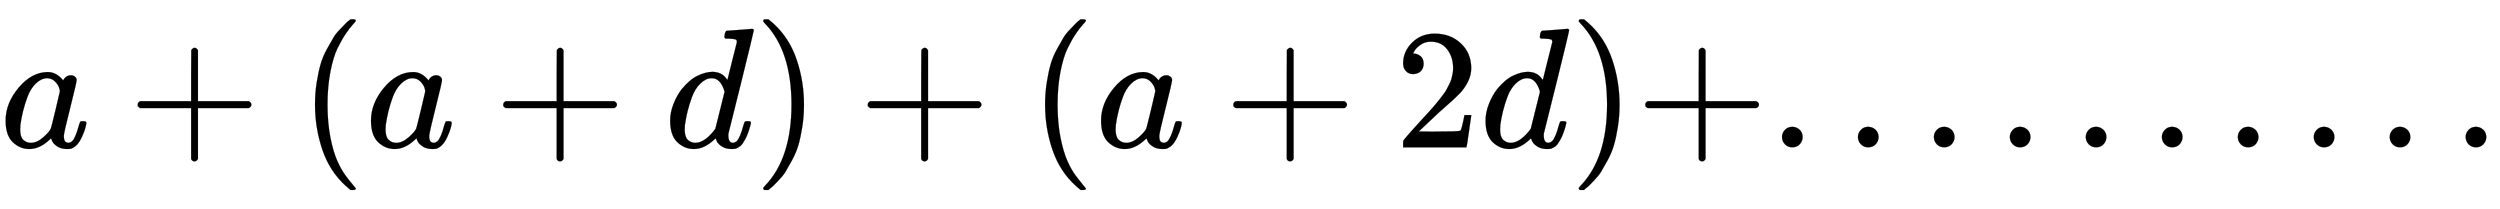<svg xmlns:xlink="http://www.w3.org/1999/xlink" width="34.024ex" height="2.843ex" style="vertical-align: -0.838ex;" viewBox="0 -863.1 14649.3 1223.9" role="img" focusable="false" xmlns="http://www.w3.org/2000/svg" aria-labelledby="MathJax-SVG-1-Title"><title id="MathJax-SVG-1-Title">a plus left parenthesis a plus d right parenthesis plus left parenthesis a plus 2 d right parenthesis plus period period period period period period period period period period</title><defs aria-hidden="true"><path stroke-width="1" id="E1-MJMATHI-61" d="M33 157Q33 258 109 349T280 441Q331 441 370 392Q386 422 416 422Q429 422 439 414T449 394Q449 381 412 234T374 68Q374 43 381 35T402 26Q411 27 422 35Q443 55 463 131Q469 151 473 152Q475 153 483 153H487Q506 153 506 144Q506 138 501 117T481 63T449 13Q436 0 417 -8Q409 -10 393 -10Q359 -10 336 5T306 36L300 51Q299 52 296 50Q294 48 292 46Q233 -10 172 -10Q117 -10 75 30T33 157ZM351 328Q351 334 346 350T323 385T277 405Q242 405 210 374T160 293Q131 214 119 129Q119 126 119 118T118 106Q118 61 136 44T179 26Q217 26 254 59T298 110Q300 114 325 217T351 328Z"></path><path stroke-width="1" id="E1-MJMAIN-2B" d="M56 237T56 250T70 270H369V420L370 570Q380 583 389 583Q402 583 409 568V270H707Q722 262 722 250T707 230H409V-68Q401 -82 391 -82H389H387Q375 -82 369 -68V230H70Q56 237 56 250Z"></path><path stroke-width="1" id="E1-MJMAIN-28" d="M94 250Q94 319 104 381T127 488T164 576T202 643T244 695T277 729T302 750H315H319Q333 750 333 741Q333 738 316 720T275 667T226 581T184 443T167 250T184 58T225 -81T274 -167T316 -220T333 -241Q333 -250 318 -250H315H302L274 -226Q180 -141 137 -14T94 250Z"></path><path stroke-width="1" id="E1-MJMATHI-64" d="M366 683Q367 683 438 688T511 694Q523 694 523 686Q523 679 450 384T375 83T374 68Q374 26 402 26Q411 27 422 35Q443 55 463 131Q469 151 473 152Q475 153 483 153H487H491Q506 153 506 145Q506 140 503 129Q490 79 473 48T445 8T417 -8Q409 -10 393 -10Q359 -10 336 5T306 36L300 51Q299 52 296 50Q294 48 292 46Q233 -10 172 -10Q117 -10 75 30T33 157Q33 205 53 255T101 341Q148 398 195 420T280 442Q336 442 364 400Q369 394 369 396Q370 400 396 505T424 616Q424 629 417 632T378 637H357Q351 643 351 645T353 664Q358 683 366 683ZM352 326Q329 405 277 405Q242 405 210 374T160 293Q131 214 119 129Q119 126 119 118T118 106Q118 61 136 44T179 26Q233 26 290 98L298 109L352 326Z"></path><path stroke-width="1" id="E1-MJMAIN-29" d="M60 749L64 750Q69 750 74 750H86L114 726Q208 641 251 514T294 250Q294 182 284 119T261 12T224 -76T186 -143T145 -194T113 -227T90 -246Q87 -249 86 -250H74Q66 -250 63 -250T58 -247T55 -238Q56 -237 66 -225Q221 -64 221 250T66 725Q56 737 55 738Q55 746 60 749Z"></path><path stroke-width="1" id="E1-MJMAIN-32" d="M109 429Q82 429 66 447T50 491Q50 562 103 614T235 666Q326 666 387 610T449 465Q449 422 429 383T381 315T301 241Q265 210 201 149L142 93L218 92Q375 92 385 97Q392 99 409 186V189H449V186Q448 183 436 95T421 3V0H50V19V31Q50 38 56 46T86 81Q115 113 136 137Q145 147 170 174T204 211T233 244T261 278T284 308T305 340T320 369T333 401T340 431T343 464Q343 527 309 573T212 619Q179 619 154 602T119 569T109 550Q109 549 114 549Q132 549 151 535T170 489Q170 464 154 447T109 429Z"></path><path stroke-width="1" id="E1-MJMAIN-2E" d="M78 60Q78 84 95 102T138 120Q162 120 180 104T199 61Q199 36 182 18T139 0T96 17T78 60Z"></path></defs><g stroke="currentColor" fill="currentColor" stroke-width="0" transform="matrix(1 0 0 -1 0 0)" aria-hidden="true"> <use xlink:href="#E1-MJMATHI-61" x="0" y="0"></use> <use xlink:href="#E1-MJMAIN-2B" x="751" y="0"></use> <use xlink:href="#E1-MJMAIN-28" x="1752" y="0"></use> <use xlink:href="#E1-MJMATHI-61" x="2141" y="0"></use> <use xlink:href="#E1-MJMAIN-2B" x="2893" y="0"></use> <use xlink:href="#E1-MJMATHI-64" x="3894" y="0"></use> <use xlink:href="#E1-MJMAIN-29" x="4417" y="0"></use> <use xlink:href="#E1-MJMAIN-2B" x="5029" y="0"></use> <use xlink:href="#E1-MJMAIN-28" x="6030" y="0"></use> <use xlink:href="#E1-MJMATHI-61" x="6419" y="0"></use> <use xlink:href="#E1-MJMAIN-2B" x="7171" y="0"></use> <use xlink:href="#E1-MJMAIN-32" x="8172" y="0"></use> <use xlink:href="#E1-MJMATHI-64" x="8672" y="0"></use> <use xlink:href="#E1-MJMAIN-29" x="9196" y="0"></use> <use xlink:href="#E1-MJMAIN-2B" x="9585" y="0"></use> <use xlink:href="#E1-MJMAIN-2E" x="10364" y="0"></use> <use xlink:href="#E1-MJMAIN-2E" x="10809" y="0"></use> <use xlink:href="#E1-MJMAIN-2E" x="11254" y="0"></use> <use xlink:href="#E1-MJMAIN-2E" x="11699" y="0"></use> <use xlink:href="#E1-MJMAIN-2E" x="12144" y="0"></use> <use xlink:href="#E1-MJMAIN-2E" x="12590" y="0"></use> <use xlink:href="#E1-MJMAIN-2E" x="13035" y="0"></use> <use xlink:href="#E1-MJMAIN-2E" x="13480" y="0"></use> <use xlink:href="#E1-MJMAIN-2E" x="13925" y="0"></use> <use xlink:href="#E1-MJMAIN-2E" x="14370" y="0"></use></g></svg>
